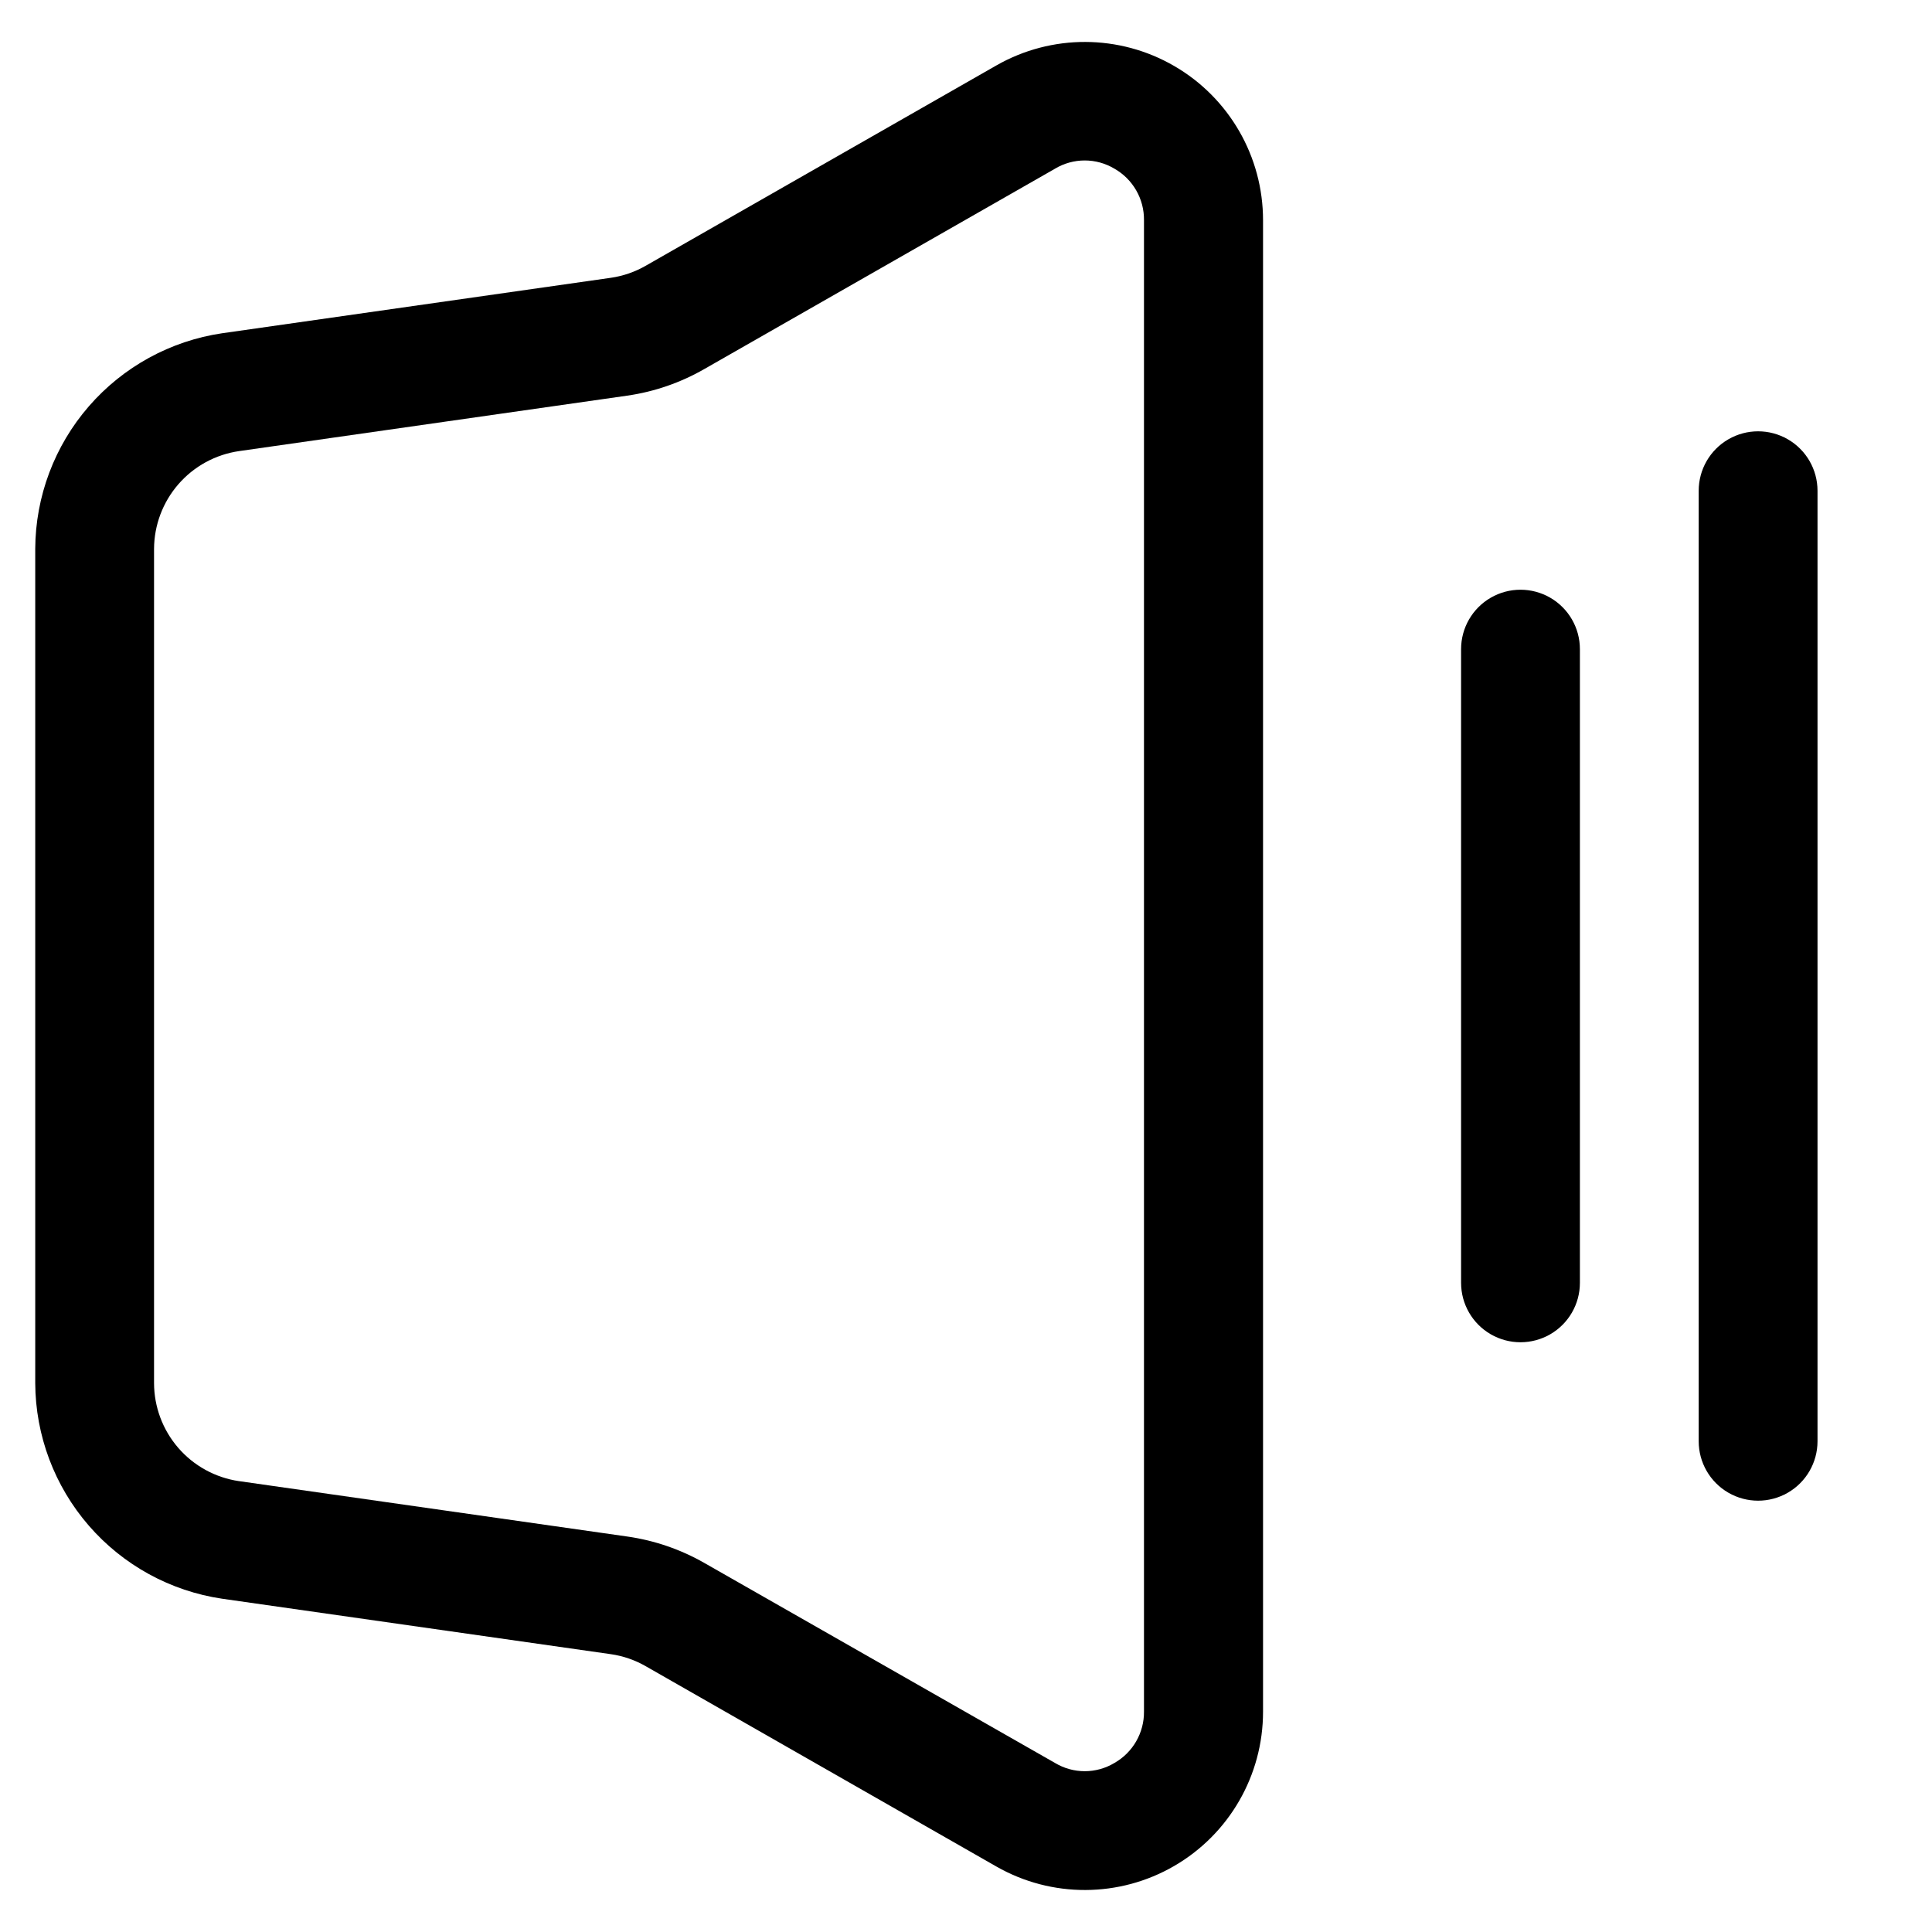 <?xml version="1.0" encoding="UTF-8"?>
<!-- Uploaded to: ICON Repo, www.iconrepo.com, Generator: ICON Repo Mixer Tools -->
<svg fill="#000000" width="800px" height="800px" version="1.1" viewBox="144 144 512 512" xmlns="http://www.w3.org/2000/svg">
 <g>
  <path d="m202.88 567.68 103.01 14.695c3.269 0.469 6.418 1.559 9.277 3.211l92.891 53.066c14.621 8.352 32.578 8.289 47.141-0.164 14.562-8.453 23.523-24.016 23.52-40.852v-395.28c0.004-16.836-8.957-32.402-23.52-40.855s-32.52-8.516-47.141-0.164l-92.891 53.066c-2.859 1.652-6.008 2.742-9.277 3.215l-102.99 14.695v-0.004c-13.727 2.023-26.277 8.902-35.371 19.387-9.094 10.48-14.125 23.879-14.191 37.754v221.09c0.062 13.875 5.094 27.266 14.184 37.75 9.09 10.484 21.633 17.363 35.359 19.391zm-18.055-278.23c0.031-6.297 2.32-12.379 6.457-17.133 4.133-4.754 9.836-7.867 16.07-8.77l102.86-14.695c7.227-1.039 14.188-3.449 20.512-7.094l92.891-53.066-0.004-0.004c2.375-1.414 5.09-2.164 7.852-2.164 2.766 0 5.477 0.75 7.852 2.164 2.406 1.363 4.402 3.348 5.781 5.742 1.383 2.394 2.098 5.117 2.07 7.883v395.28c0.027 2.766-0.688 5.484-2.07 7.883-1.379 2.394-3.375 4.375-5.781 5.738-2.371 1.422-5.086 2.172-7.852 2.172s-5.477-0.75-7.852-2.172l-92.887-52.98c-6.312-3.617-13.25-6.004-20.449-7.035l-102.99-14.695 0.004 0.004c-6.234-0.922-11.93-4.051-16.055-8.816-4.121-4.766-6.394-10.852-6.41-17.152z"/>
  <path d="m562.69 483.96v-167.93c0-5.625-3-10.824-7.871-13.637s-10.875-2.812-15.746 0c-4.871 2.812-7.871 8.012-7.871 13.637v167.94-0.004c0 5.625 3 10.824 7.871 13.637 4.871 2.812 10.875 2.812 15.746 0s7.871-8.012 7.871-13.637z"/>
  <path d="m625.66 525.95v-251.9c0-5.625-3-10.824-7.871-13.637-4.871-2.812-10.875-2.812-15.746 0s-7.871 8.012-7.871 13.637v251.9c0 5.625 3 10.824 7.871 13.637s10.875 2.812 15.746 0c4.871-2.812 7.871-8.012 7.871-13.637z"/>
 </g>
</svg>